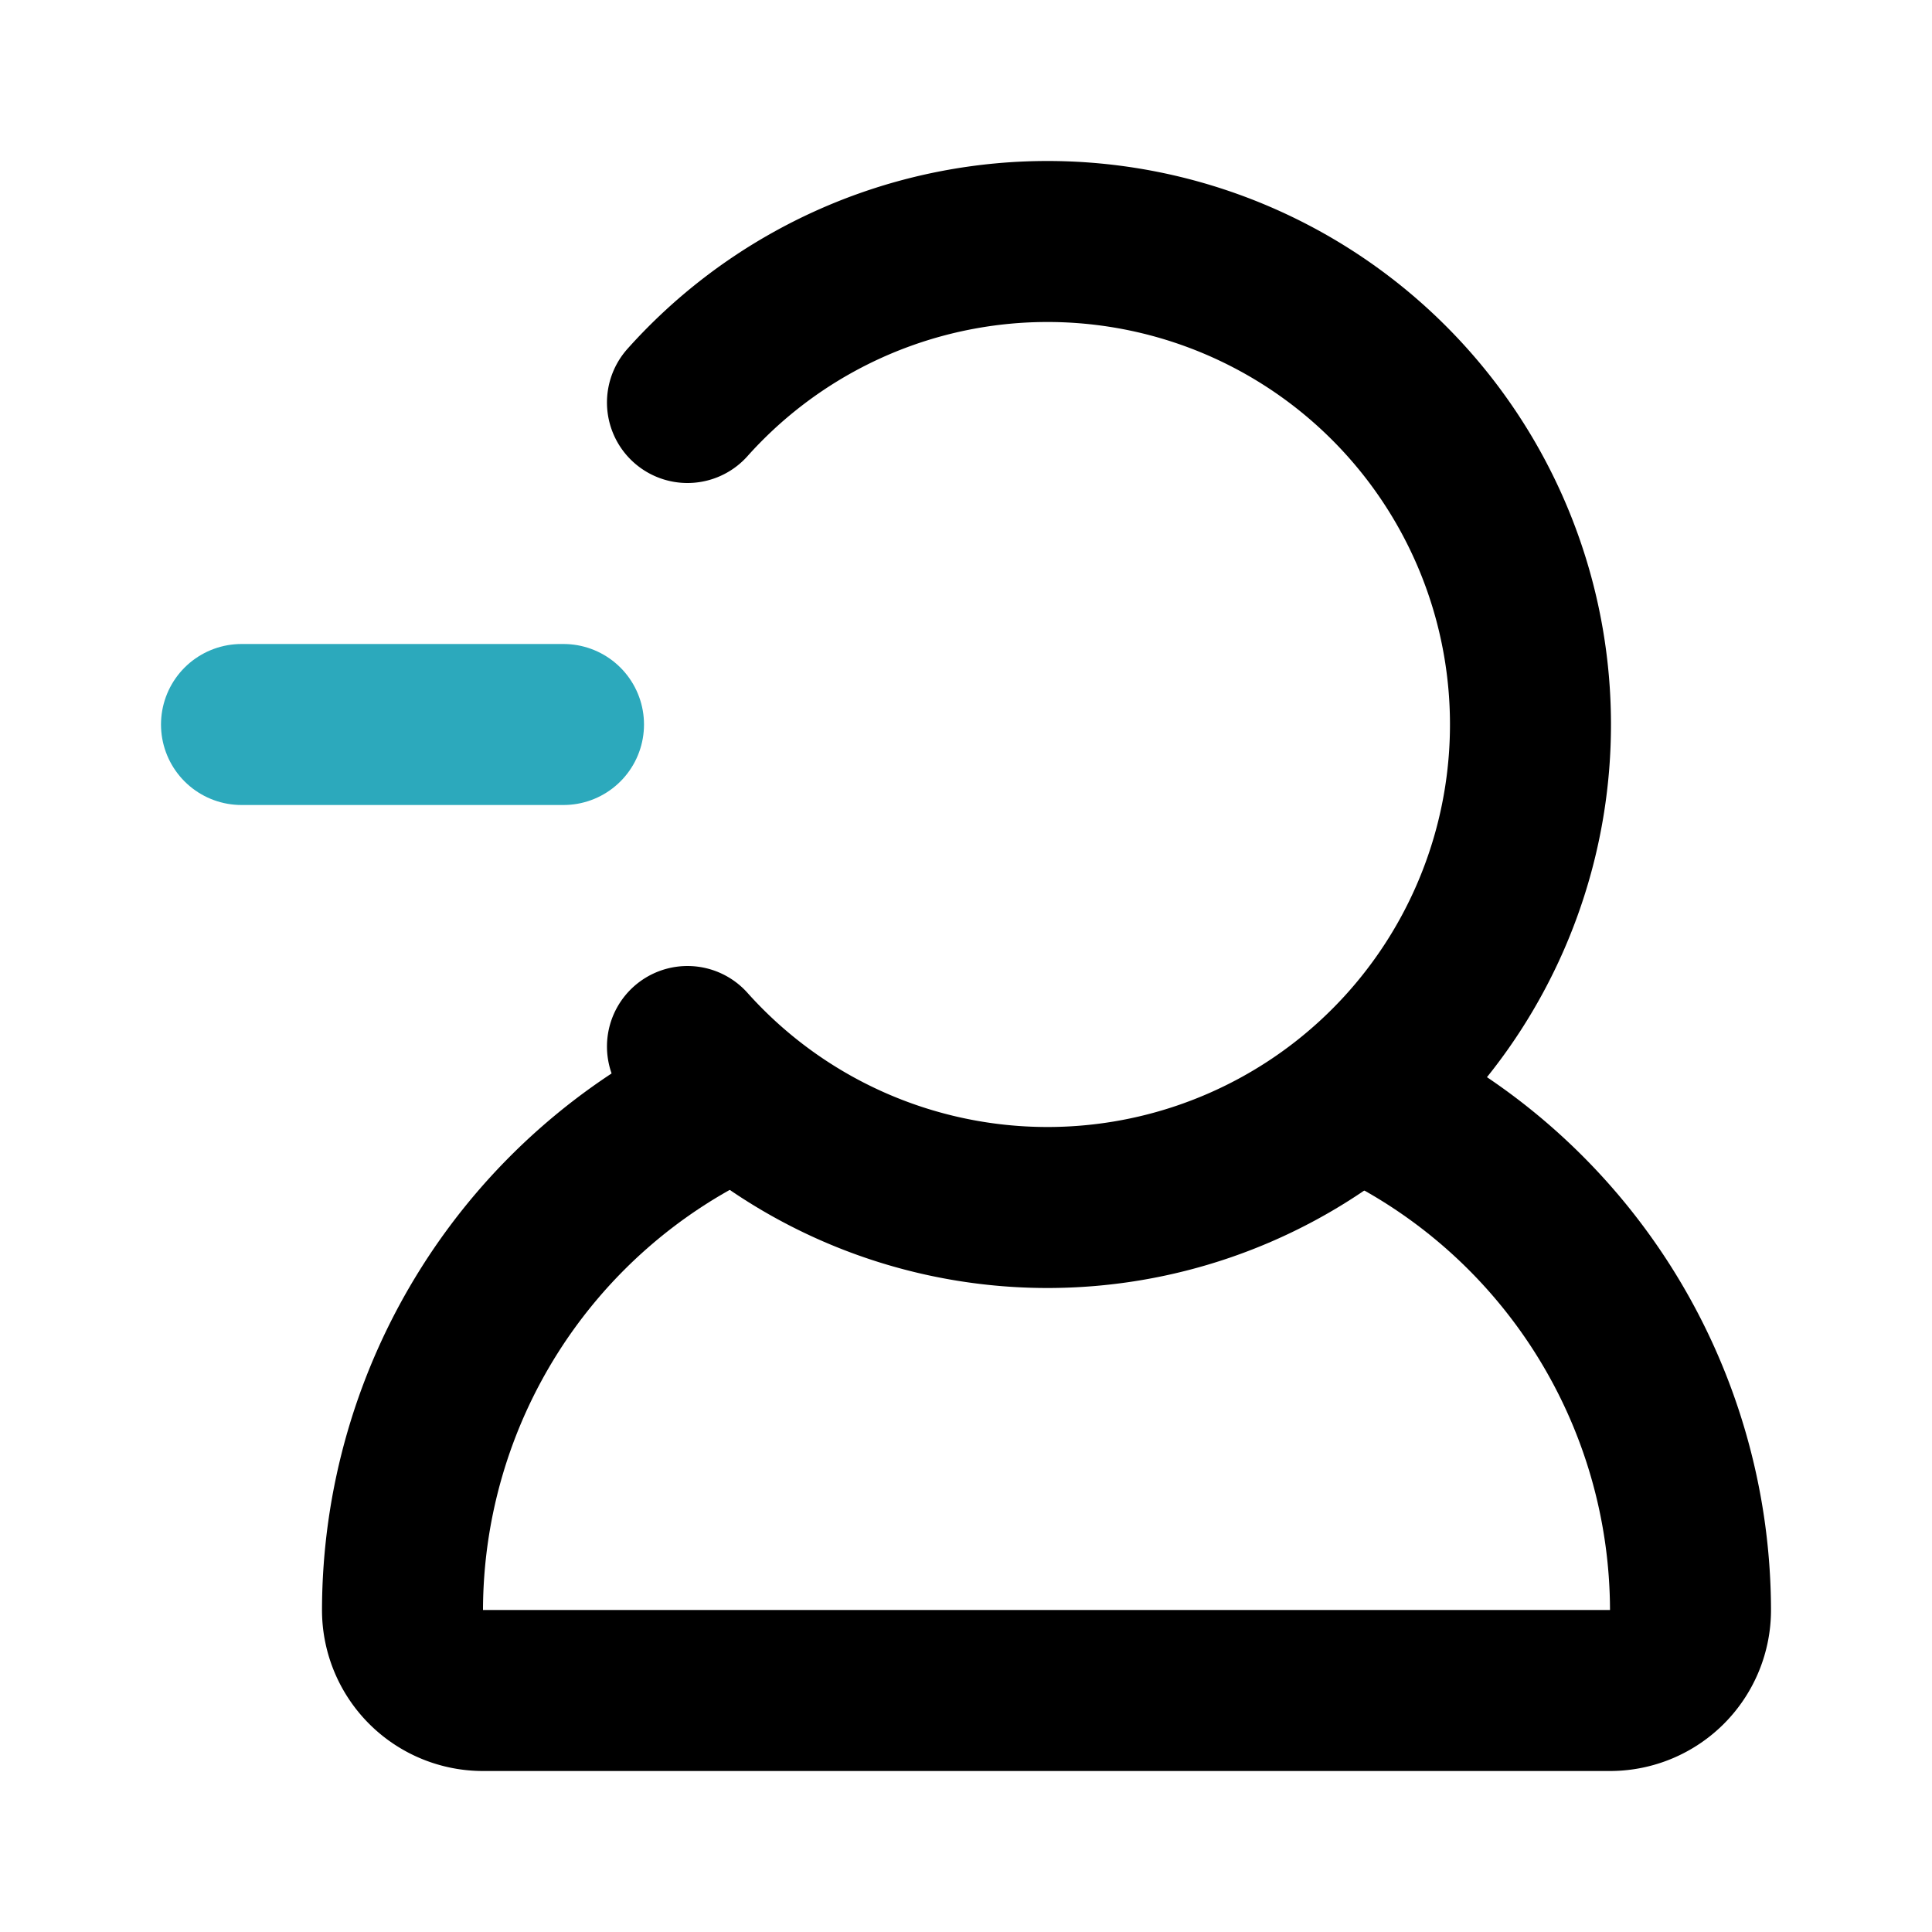 <?xml version="1.0" encoding="utf-8"?><!-- Uploaded to: SVG Repo, www.svgrepo.com, Generator: SVG Repo Mixer Tools -->
<svg fill="#000000" width="800px" height="800px" viewBox="0 0 24 24" id="minus-user-left-4" data-name="Line Color" xmlns="http://www.w3.org/2000/svg" class="icon line-color"><line id="secondary" x1="3" y1="9" x2="7" y2="9" style="fill: none; stroke: rgb(44, 169, 188); stroke-linecap: round; stroke-linejoin: round; stroke-width: 2;"></line><path id="primary" d="M8.54,5A6,6,0,1,1,13,15a6,6,0,0,1-4.46-2" style="fill: none; stroke: rgb(0, 0, 0); stroke-linecap: round; stroke-linejoin: round; stroke-width: 2;"></path><path id="primary-2" data-name="primary" d="M9,13.69A7,7,0,0,0,5,20a1,1,0,0,0,1,1H20a1,1,0,0,0,1-1,7,7,0,0,0-4-6.31" style="fill: none; stroke: rgb(0, 0, 0); stroke-linecap: round; stroke-linejoin: round; stroke-width: 2;"></path></svg>
